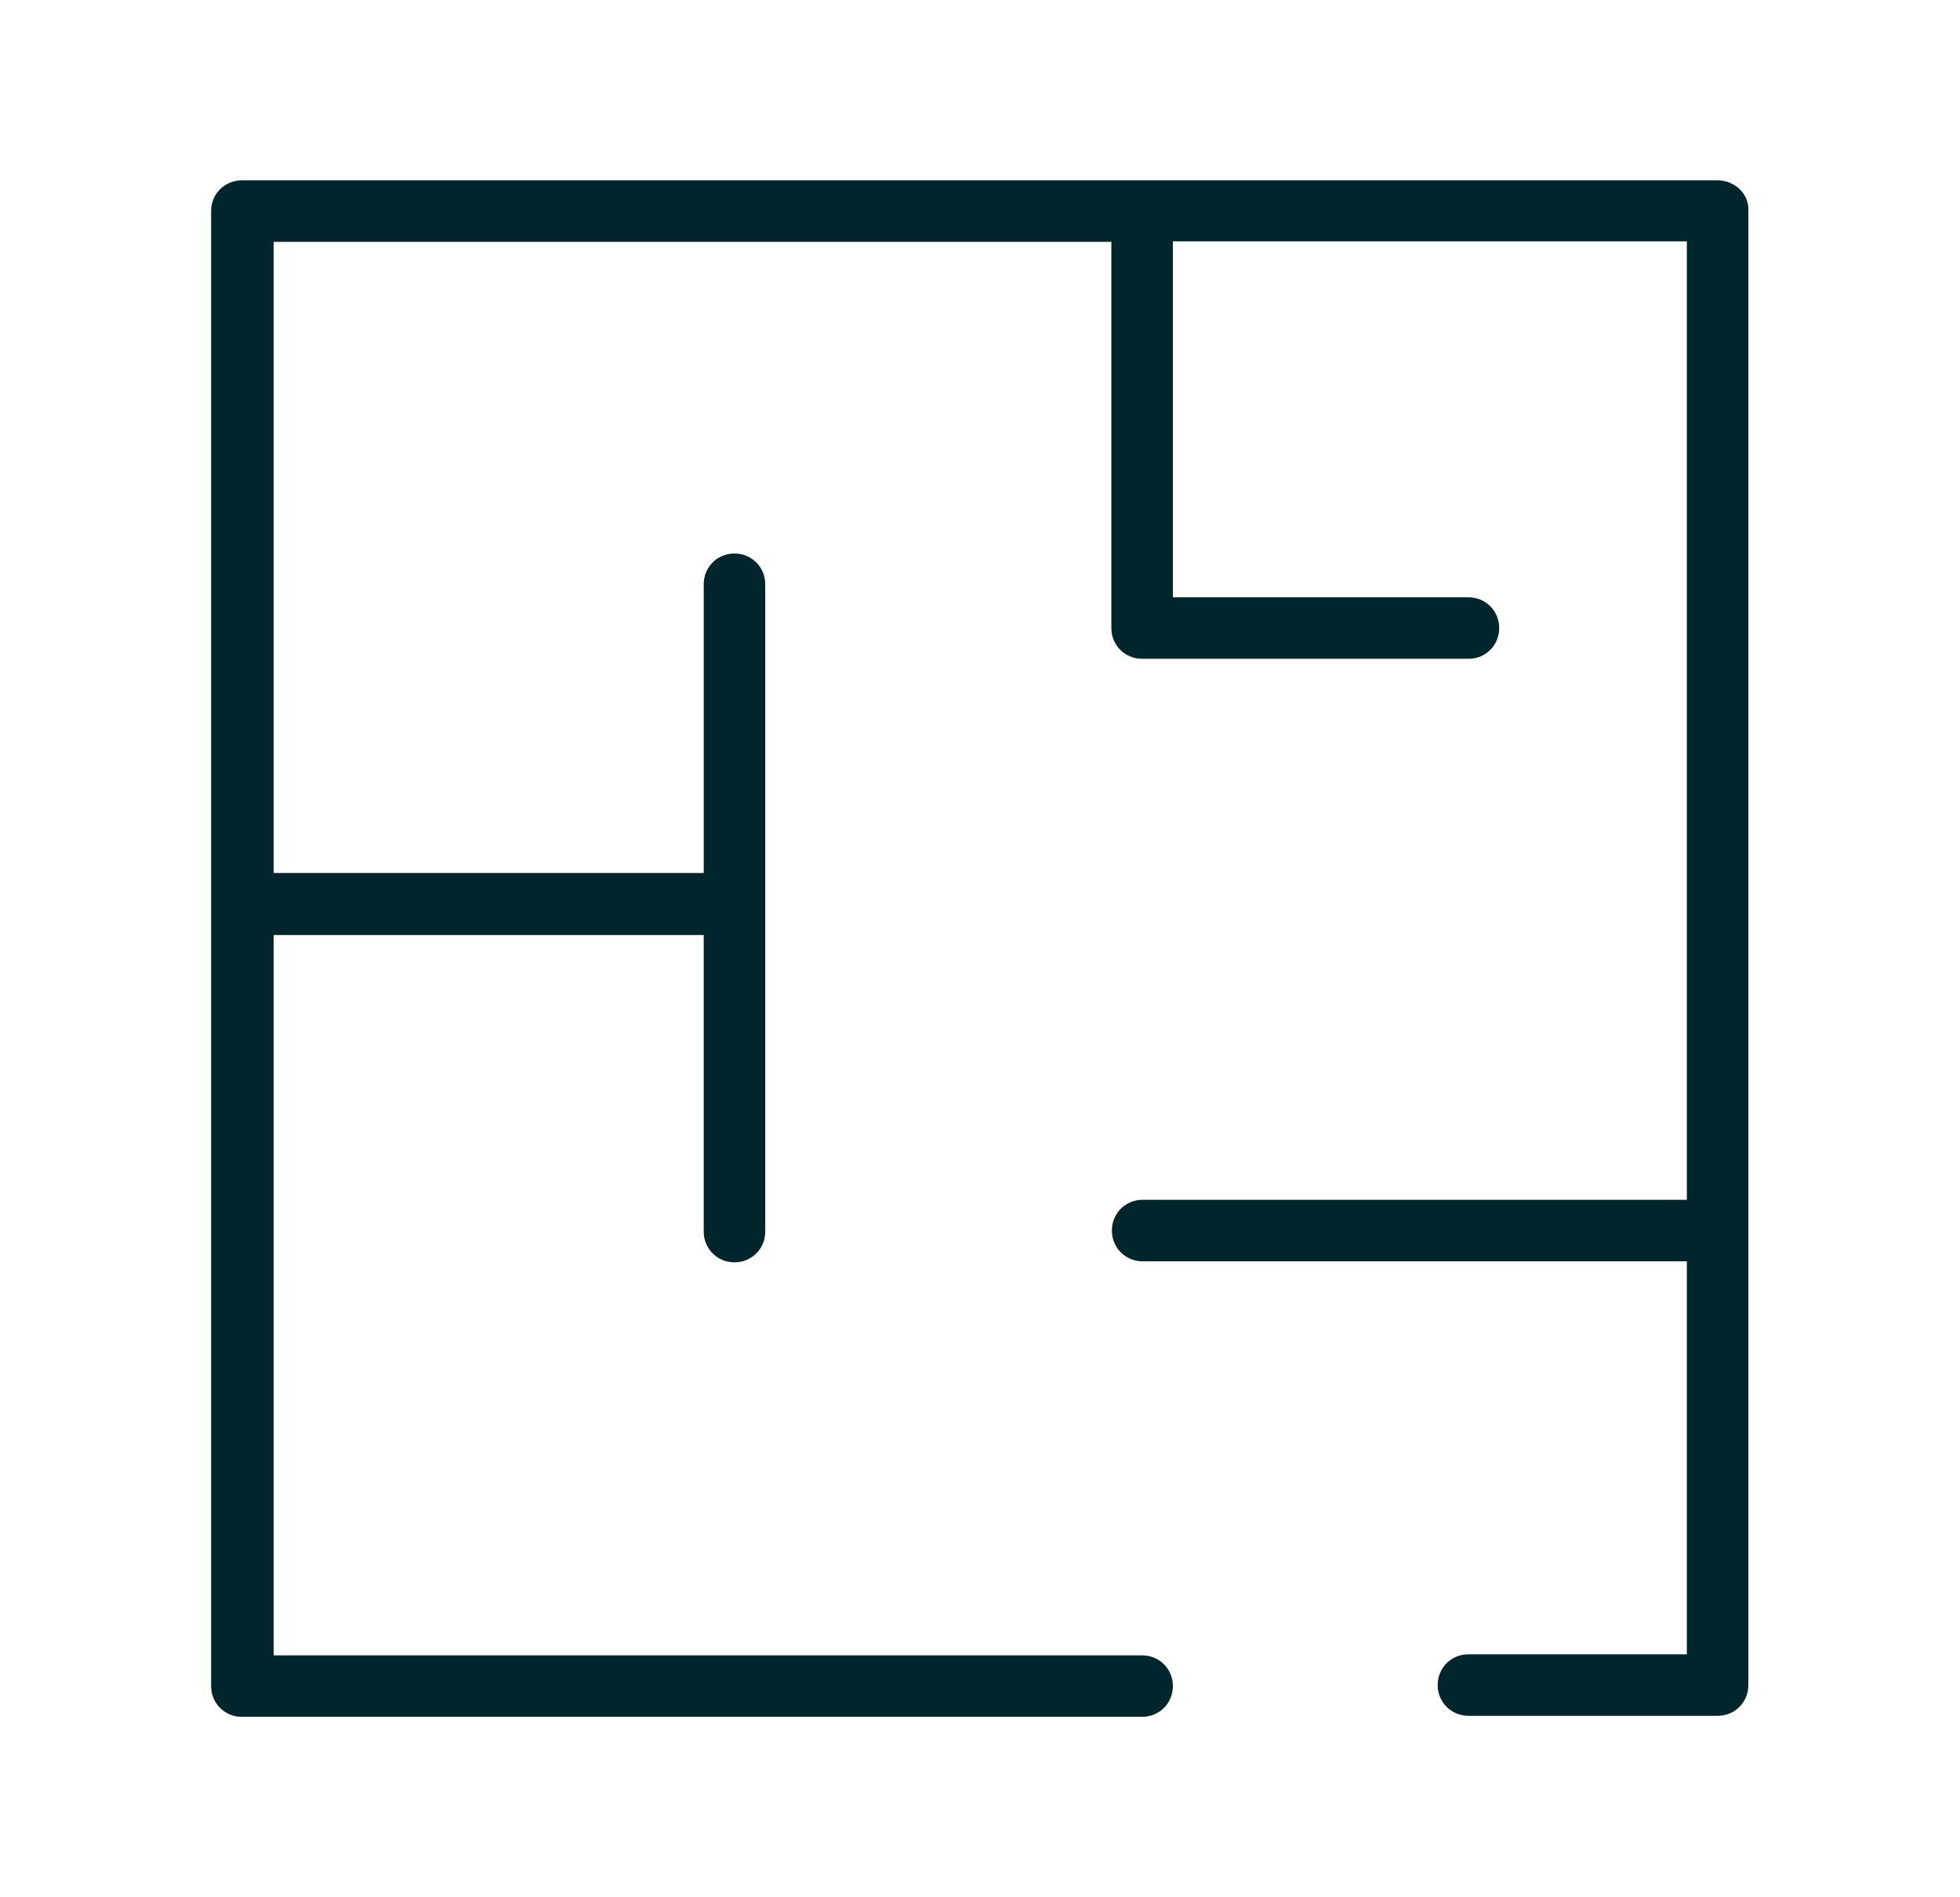 <?xml version="1.0" encoding="UTF-8"?>
<!-- Generator: Adobe Illustrator 19.0.0, SVG Export Plug-In . SVG Version: 6.00 Build 0)  -->
<svg version="1.1" id="Layer_1" xmlns="http://www.w3.org/2000/svg" xmlns:xlink="http://www.w3.org/1999/xlink" x="0px" y="0px" viewBox="-367 99 376 364" style="enable-background:new -367 99 376 364;" xml:space="preserve">
<style type="text/css">
	.st0{fill:#00262B;}
</style>
<path id="XMLID_105_" class="st0" d="M-37.5,133.6h-283.1c-3.3,0-5.9,2.6-5.9,5.9v283c0,3.3,2.6,5.9,5.9,5.9h172.7  c3.3,0,5.9-2.6,5.9-5.9c0-3.3-2.6-5.9-5.9-5.9h-166.6V278.4h82.5v56.9c0,3.3,2.6,5.9,5.9,5.9s5.9-2.6,5.9-5.9V211.1  c0-3.3-2.6-5.9-5.9-5.9s-5.9,2.6-5.9,5.9v55.4h-82.5V145.4h160.7v74.1c0,3.3,2.6,5.9,5.9,5.9h62.6c3.3,0,5.9-2.6,5.9-5.9  c0-3.3-2.6-5.9-5.9-5.9H-142v-68.3h98.6v183.9h-104.4c-3.3,0-5.9,2.6-5.9,5.9c0,3.3,2.6,5.9,5.9,5.9h104.4v75.4h-41.9  c-3.3,0-5.9,2.6-5.9,5.9c0,3.3,2.6,5.9,5.9,5.9h47.8c3.3,0,5.9-2.6,5.9-5.9v-283C-31.5,136.2-34.2,133.6-37.5,133.6"/>
</svg>